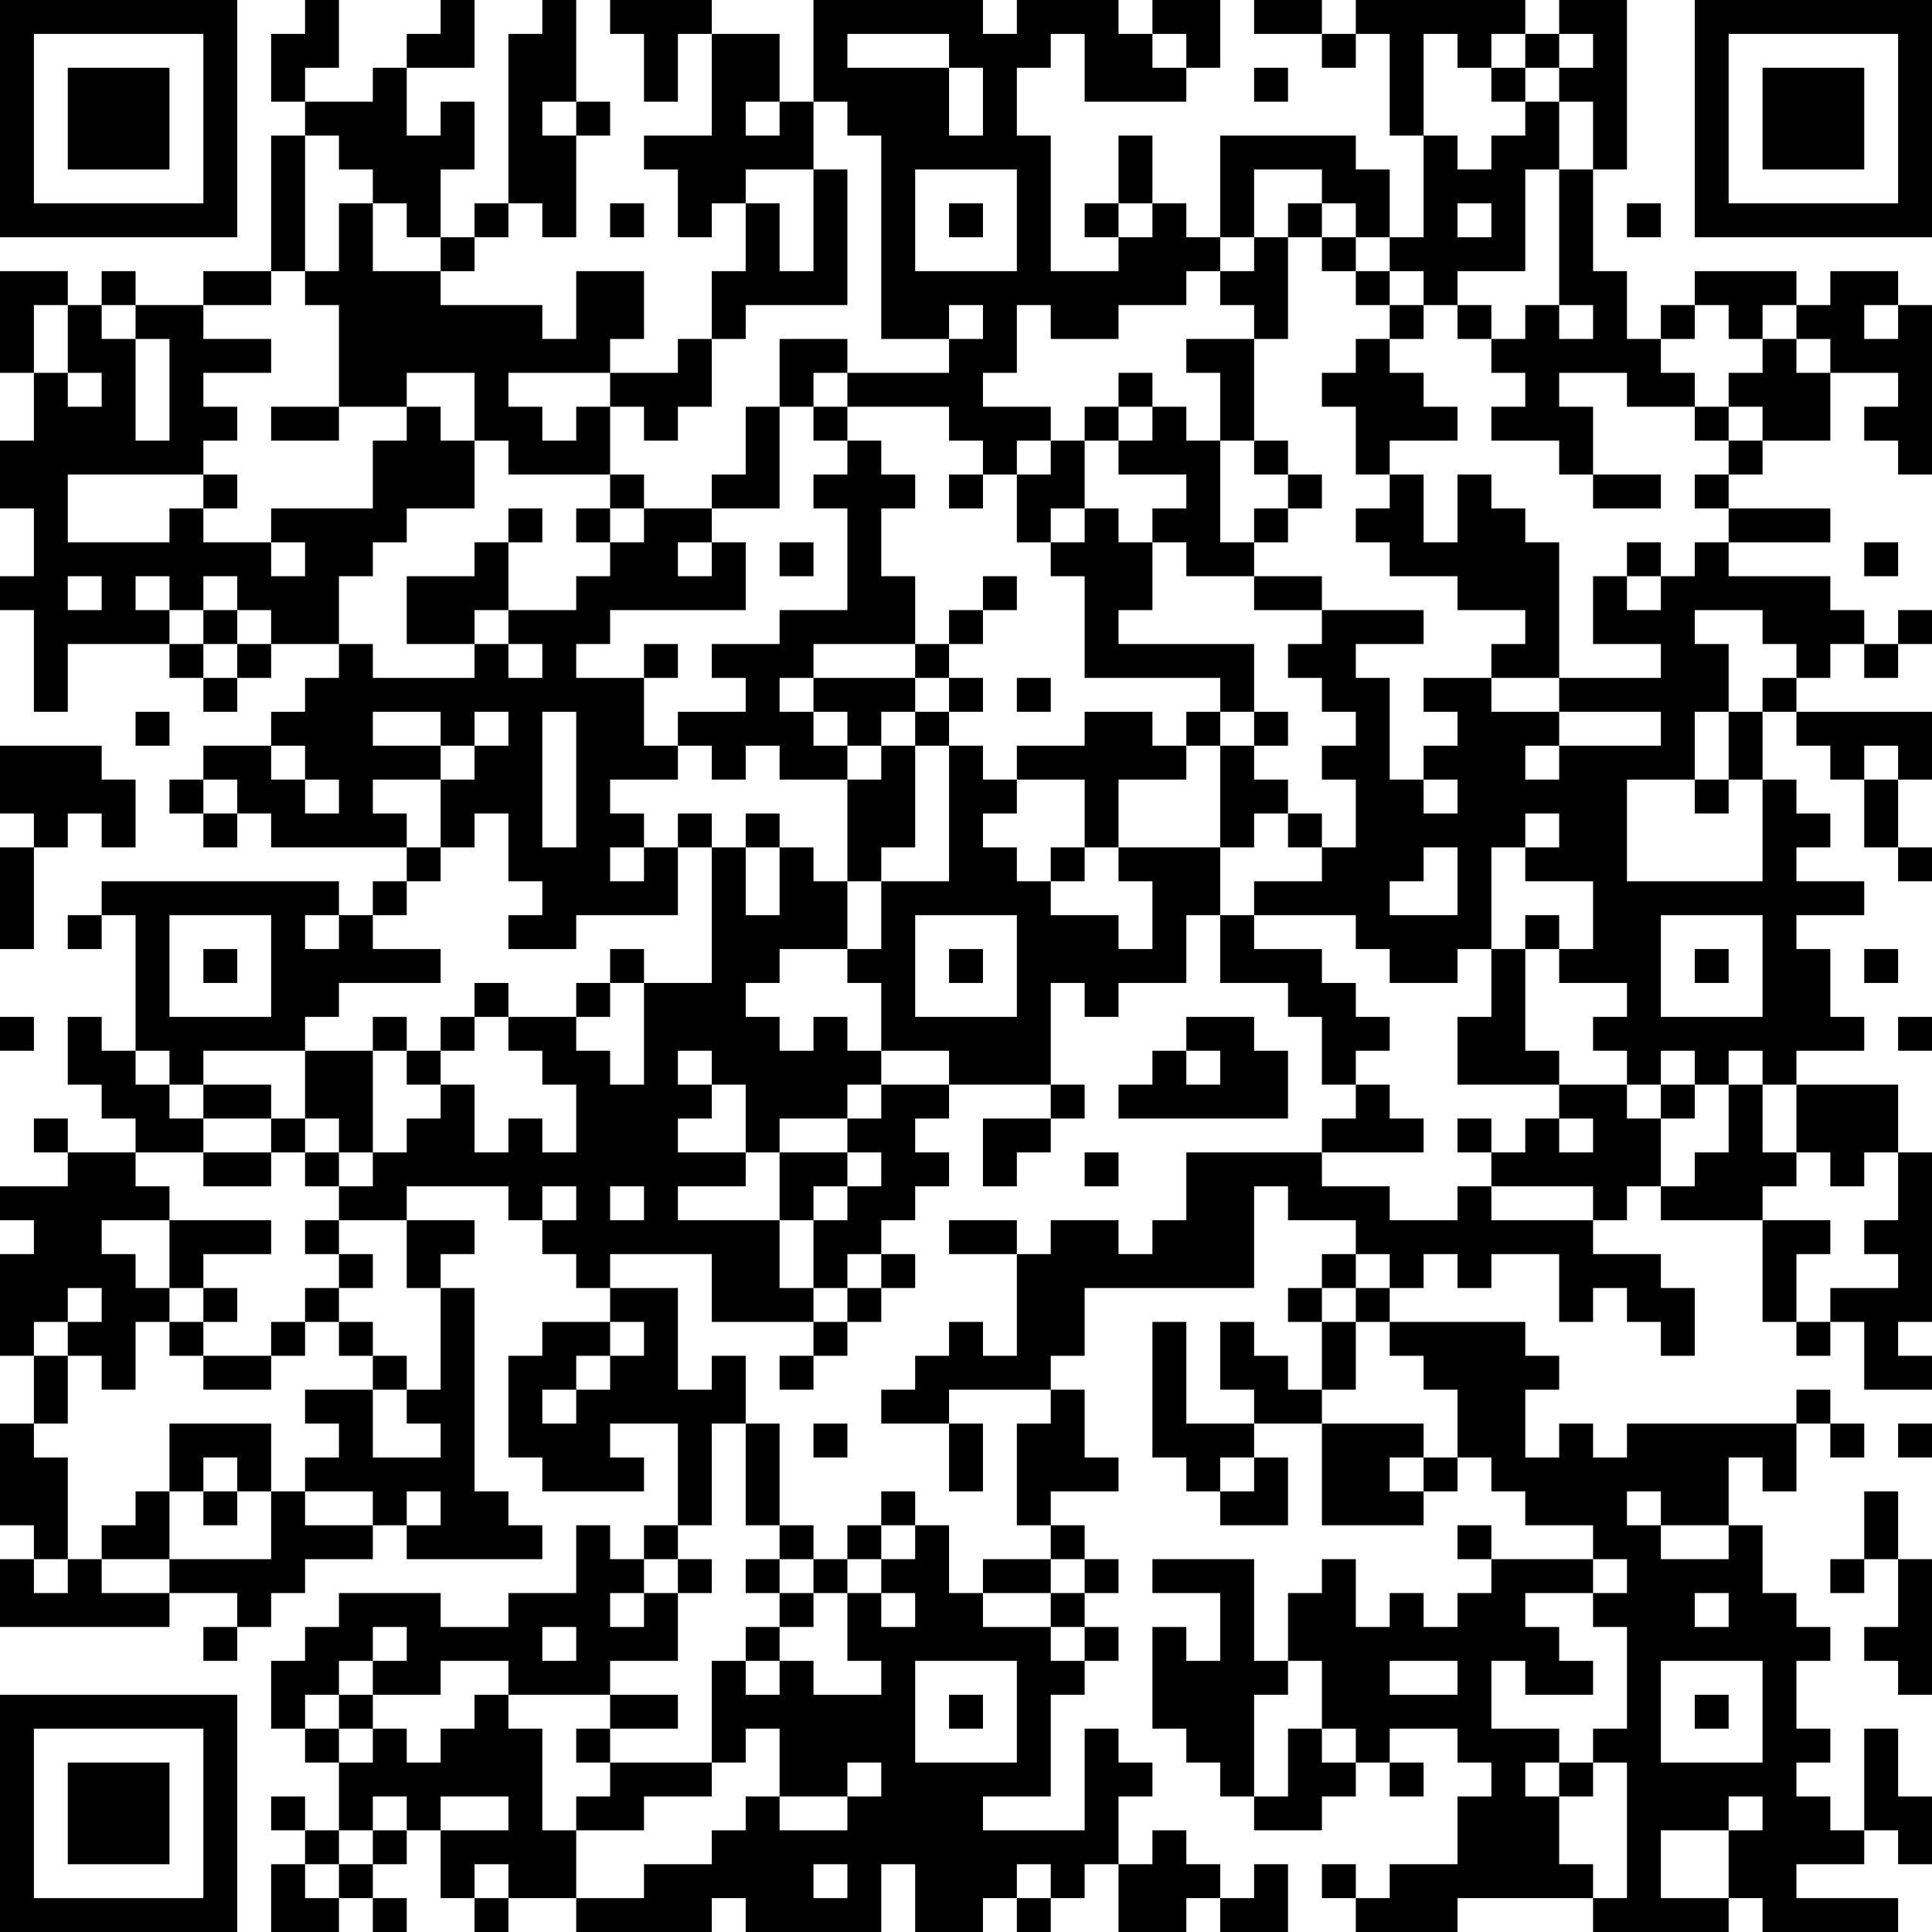 <?xml version="1.0" encoding="UTF-8"?>
<svg xmlns="http://www.w3.org/2000/svg" version="1.1" width="250" height="250" viewBox="0 0 250 250"><rect x="0" y="0" width="250" height="250" fill="#ffffff"/><g transform="scale(4.386)"><g transform="translate(0,0)"><path fill-rule="evenodd" d="M9 0L9 1L8 1L8 3L9 3L9 4L8 4L8 8L6 8L6 9L4 9L4 8L3 8L3 9L2 9L2 8L0 8L0 11L1 11L1 13L0 13L0 15L1 15L1 17L0 17L0 18L1 18L1 21L2 21L2 19L5 19L5 20L6 20L6 21L7 21L7 20L8 20L8 19L10 19L10 20L9 20L9 21L8 21L8 22L6 22L6 23L5 23L5 24L6 24L6 25L7 25L7 24L8 24L8 25L12 25L12 26L11 26L11 27L10 27L10 26L3 26L3 27L2 27L2 28L3 28L3 27L4 27L4 31L3 31L3 30L2 30L2 32L3 32L3 33L4 33L4 34L2 34L2 33L1 33L1 34L2 34L2 35L0 35L0 36L1 36L1 37L0 37L0 40L1 40L1 42L0 42L0 45L1 45L1 46L0 46L0 48L5 48L5 47L7 47L7 48L6 48L6 49L7 49L7 48L8 48L8 47L9 47L9 46L11 46L11 45L12 45L12 46L16 46L16 45L15 45L15 44L14 44L14 38L13 38L13 37L14 37L14 36L12 36L12 35L15 35L15 36L16 36L16 37L17 37L17 38L18 38L18 39L16 39L16 40L15 40L15 43L16 43L16 44L19 44L19 43L18 43L18 42L20 42L20 45L19 45L19 46L18 46L18 45L17 45L17 47L15 47L15 48L13 48L13 47L10 47L10 48L9 48L9 49L8 49L8 51L9 51L9 52L10 52L10 54L9 54L9 53L8 53L8 54L9 54L9 55L8 55L8 57L10 57L10 56L11 56L11 57L12 57L12 56L11 56L11 55L12 55L12 54L13 54L13 56L14 56L14 57L15 57L15 56L17 56L17 57L21 57L21 56L22 56L22 57L26 57L26 55L27 55L27 57L29 57L29 56L30 56L30 57L31 57L31 56L32 56L32 55L33 55L33 57L35 57L35 56L36 56L36 57L38 57L38 55L37 55L37 56L36 56L36 55L35 55L35 54L34 54L34 55L33 55L33 53L34 53L34 52L33 52L33 51L32 51L32 54L29 54L29 53L31 53L31 50L32 50L32 49L33 49L33 48L32 48L32 47L33 47L33 46L32 46L32 45L31 45L31 44L33 44L33 43L32 43L32 41L31 41L31 40L32 40L32 38L37 38L37 35L38 35L38 36L40 36L40 37L39 37L39 38L38 38L38 39L39 39L39 41L38 41L38 40L37 40L37 39L36 39L36 41L37 41L37 42L35 42L35 39L34 39L34 43L35 43L35 44L36 44L36 45L38 45L38 43L37 43L37 42L39 42L39 45L42 45L42 44L43 44L43 43L44 43L44 44L45 44L45 45L47 45L47 46L44 46L44 45L43 45L43 46L44 46L44 47L43 47L43 48L42 48L42 47L41 47L41 48L40 48L40 46L39 46L39 47L38 47L38 49L37 49L37 46L34 46L34 47L36 47L36 49L35 49L35 48L34 48L34 51L35 51L35 52L36 52L36 53L37 53L37 54L39 54L39 53L40 53L40 52L41 52L41 53L42 53L42 52L41 52L41 51L43 51L43 52L44 52L44 53L43 53L43 55L41 55L41 56L40 56L40 55L39 55L39 56L40 56L40 57L43 57L43 56L47 56L47 57L51 57L51 56L52 56L52 57L56 57L56 56L53 56L53 55L55 55L55 54L56 54L56 55L57 55L57 53L56 53L56 51L55 51L55 54L54 54L54 53L53 53L53 52L54 52L54 51L53 51L53 49L54 49L54 48L53 48L53 47L52 47L52 45L51 45L51 43L52 43L52 44L53 44L53 42L54 42L54 43L55 43L55 42L54 42L54 41L53 41L53 42L48 42L48 43L47 43L47 42L46 42L46 43L45 43L45 41L46 41L46 40L45 40L45 39L41 39L41 38L42 38L42 37L43 37L43 38L44 38L44 37L46 37L46 39L47 39L47 38L48 38L48 39L49 39L49 40L50 40L50 38L49 38L49 37L47 37L47 36L48 36L48 35L49 35L49 36L52 36L52 39L53 39L53 40L54 40L54 39L55 39L55 41L57 41L57 40L56 40L56 39L57 39L57 34L56 34L56 32L53 32L53 31L55 31L55 30L54 30L54 28L53 28L53 27L55 27L55 26L53 26L53 25L54 25L54 24L53 24L53 23L52 23L52 21L53 21L53 22L54 22L54 23L55 23L55 25L56 25L56 26L57 26L57 25L56 25L56 23L57 23L57 21L53 21L53 20L54 20L54 19L55 19L55 20L56 20L56 19L57 19L57 18L56 18L56 19L55 19L55 18L54 18L54 17L51 17L51 16L54 16L54 15L51 15L51 14L52 14L52 13L54 13L54 11L56 11L56 12L55 12L55 13L56 13L56 14L57 14L57 9L56 9L56 8L54 8L54 9L53 9L53 8L50 8L50 9L49 9L49 10L48 10L48 8L47 8L47 5L48 5L48 0L46 0L46 1L45 1L45 0L40 0L40 1L39 1L39 0L37 0L37 1L39 1L39 2L40 2L40 1L41 1L41 4L42 4L42 7L41 7L41 5L40 5L40 4L36 4L36 7L35 7L35 6L34 6L34 4L33 4L33 6L32 6L32 7L33 7L33 8L31 8L31 4L30 4L30 2L31 2L31 1L32 1L32 3L35 3L35 2L36 2L36 0L34 0L34 1L33 1L33 0L30 0L30 1L29 1L29 0L24 0L24 3L23 3L23 1L21 1L21 0L18 0L18 1L19 1L19 3L20 3L20 1L21 1L21 4L19 4L19 5L20 5L20 7L21 7L21 6L22 6L22 8L21 8L21 10L20 10L20 11L18 11L18 10L19 10L19 8L17 8L17 10L16 10L16 9L13 9L13 8L14 8L14 7L15 7L15 6L16 6L16 7L17 7L17 4L18 4L18 3L17 3L17 0L16 0L16 1L15 1L15 6L14 6L14 7L13 7L13 5L14 5L14 3L13 3L13 4L12 4L12 2L14 2L14 0L13 0L13 1L12 1L12 2L11 2L11 3L9 3L9 2L10 2L10 0ZM25 1L25 2L28 2L28 4L29 4L29 2L28 2L28 1ZM34 1L34 2L35 2L35 1ZM42 1L42 4L43 4L43 5L44 5L44 4L45 4L45 3L46 3L46 5L45 5L45 8L43 8L43 9L42 9L42 8L41 8L41 7L40 7L40 6L39 6L39 5L37 5L37 7L36 7L36 8L35 8L35 9L33 9L33 10L31 10L31 9L30 9L30 11L29 11L29 12L31 12L31 13L30 13L30 14L29 14L29 13L28 13L28 12L25 12L25 11L28 11L28 10L29 10L29 9L28 9L28 10L26 10L26 4L25 4L25 3L24 3L24 5L22 5L22 6L23 6L23 8L24 8L24 5L25 5L25 9L22 9L22 10L21 10L21 12L20 12L20 13L19 13L19 12L18 12L18 11L15 11L15 12L16 12L16 13L17 13L17 12L18 12L18 14L15 14L15 13L14 13L14 11L12 11L12 12L10 12L10 9L9 9L9 8L10 8L10 6L11 6L11 8L13 8L13 7L12 7L12 6L11 6L11 5L10 5L10 4L9 4L9 8L8 8L8 9L6 9L6 10L8 10L8 11L6 11L6 12L7 12L7 13L6 13L6 14L2 14L2 16L5 16L5 15L6 15L6 16L8 16L8 17L9 17L9 16L8 16L8 15L11 15L11 13L12 13L12 12L13 12L13 13L14 13L14 15L12 15L12 16L11 16L11 17L10 17L10 19L11 19L11 20L14 20L14 19L15 19L15 20L16 20L16 19L15 19L15 18L17 18L17 17L18 17L18 16L19 16L19 15L21 15L21 16L20 16L20 17L21 17L21 16L22 16L22 18L18 18L18 19L17 19L17 20L19 20L19 22L20 22L20 23L18 23L18 24L19 24L19 25L18 25L18 26L19 26L19 25L20 25L20 27L17 27L17 28L15 28L15 27L16 27L16 26L15 26L15 24L14 24L14 25L13 25L13 23L14 23L14 22L15 22L15 21L14 21L14 22L13 22L13 21L11 21L11 22L13 22L13 23L11 23L11 24L12 24L12 25L13 25L13 26L12 26L12 27L11 27L11 28L13 28L13 29L10 29L10 30L9 30L9 31L6 31L6 32L5 32L5 31L4 31L4 32L5 32L5 33L6 33L6 34L4 34L4 35L5 35L5 36L3 36L3 37L4 37L4 38L5 38L5 39L4 39L4 41L3 41L3 40L2 40L2 39L3 39L3 38L2 38L2 39L1 39L1 40L2 40L2 42L1 42L1 43L2 43L2 46L1 46L1 47L2 47L2 46L3 46L3 47L5 47L5 46L8 46L8 44L9 44L9 45L11 45L11 44L9 44L9 43L10 43L10 42L9 42L9 41L11 41L11 43L13 43L13 42L12 42L12 41L13 41L13 38L12 38L12 36L10 36L10 35L11 35L11 34L12 34L12 33L13 33L13 32L14 32L14 34L15 34L15 33L16 33L16 34L17 34L17 32L16 32L16 31L15 31L15 30L17 30L17 31L18 31L18 32L19 32L19 29L21 29L21 25L22 25L22 27L23 27L23 25L24 25L24 26L25 26L25 28L23 28L23 29L22 29L22 30L23 30L23 31L24 31L24 30L25 30L25 31L26 31L26 32L25 32L25 33L23 33L23 34L22 34L22 32L21 32L21 31L20 31L20 32L21 32L21 33L20 33L20 34L22 34L22 35L20 35L20 36L23 36L23 38L24 38L24 39L21 39L21 37L18 37L18 38L20 38L20 41L21 41L21 40L22 40L22 42L21 42L21 45L20 45L20 46L19 46L19 47L18 47L18 48L19 48L19 47L20 47L20 49L18 49L18 50L15 50L15 49L13 49L13 50L11 50L11 49L12 49L12 48L11 48L11 49L10 49L10 50L9 50L9 51L10 51L10 52L11 52L11 51L12 51L12 52L13 52L13 51L14 51L14 50L15 50L15 51L16 51L16 54L17 54L17 56L19 56L19 55L21 55L21 54L22 54L22 53L23 53L23 54L25 54L25 53L26 53L26 52L25 52L25 53L23 53L23 51L22 51L22 52L21 52L21 49L22 49L22 50L23 50L23 49L24 49L24 50L26 50L26 49L25 49L25 47L26 47L26 48L27 48L27 47L26 47L26 46L27 46L27 45L28 45L28 47L29 47L29 48L31 48L31 49L32 49L32 48L31 48L31 47L32 47L32 46L31 46L31 45L30 45L30 42L31 42L31 41L28 41L28 42L26 42L26 41L27 41L27 40L28 40L28 39L29 39L29 40L30 40L30 37L31 37L31 36L33 36L33 37L34 37L34 36L35 36L35 34L39 34L39 35L41 35L41 36L43 36L43 35L44 35L44 36L47 36L47 35L44 35L44 34L45 34L45 33L46 33L46 34L47 34L47 33L46 33L46 32L48 32L48 33L49 33L49 35L50 35L50 34L51 34L51 32L52 32L52 34L53 34L53 35L52 35L52 36L54 36L54 37L53 37L53 39L54 39L54 38L56 38L56 37L55 37L55 36L56 36L56 34L55 34L55 35L54 35L54 34L53 34L53 32L52 32L52 31L51 31L51 32L50 32L50 31L49 31L49 32L48 32L48 31L47 31L47 30L48 30L48 29L46 29L46 28L47 28L47 26L45 26L45 25L46 25L46 24L45 24L45 25L44 25L44 28L43 28L43 29L41 29L41 28L40 28L40 27L37 27L37 26L39 26L39 25L40 25L40 23L39 23L39 22L40 22L40 21L39 21L39 20L38 20L38 19L39 19L39 18L42 18L42 19L40 19L40 20L41 20L41 23L42 23L42 24L43 24L43 23L42 23L42 22L43 22L43 21L42 21L42 20L44 20L44 21L46 21L46 22L45 22L45 23L46 23L46 22L49 22L49 21L46 21L46 20L49 20L49 19L47 19L47 17L48 17L48 18L49 18L49 17L50 17L50 16L51 16L51 15L50 15L50 14L51 14L51 13L52 13L52 12L51 12L51 11L52 11L52 10L53 10L53 11L54 11L54 10L53 10L53 9L52 9L52 10L51 10L51 9L50 9L50 10L49 10L49 11L50 11L50 12L48 12L48 11L46 11L46 12L47 12L47 14L46 14L46 13L44 13L44 12L45 12L45 11L44 11L44 10L45 10L45 9L46 9L46 10L47 10L47 9L46 9L46 5L47 5L47 3L46 3L46 2L47 2L47 1L46 1L46 2L45 2L45 1L44 1L44 2L43 2L43 1ZM37 2L37 3L38 3L38 2ZM44 2L44 3L45 3L45 2ZM16 3L16 4L17 4L17 3ZM22 3L22 4L23 4L23 3ZM27 5L27 8L30 8L30 5ZM18 6L18 7L19 7L19 6ZM28 6L28 7L29 7L29 6ZM33 6L33 7L34 7L34 6ZM38 6L38 7L37 7L37 8L36 8L36 9L37 9L37 10L35 10L35 11L36 11L36 13L35 13L35 12L34 12L34 11L33 11L33 12L32 12L32 13L31 13L31 14L30 14L30 16L31 16L31 17L32 17L32 20L36 20L36 21L35 21L35 22L34 22L34 21L32 21L32 22L30 22L30 23L29 23L29 22L28 22L28 21L29 21L29 20L28 20L28 19L29 19L29 18L30 18L30 17L29 17L29 18L28 18L28 19L27 19L27 17L26 17L26 15L27 15L27 14L26 14L26 13L25 13L25 12L24 12L24 11L25 11L25 10L23 10L23 12L22 12L22 14L21 14L21 15L23 15L23 12L24 12L24 13L25 13L25 14L24 14L24 15L25 15L25 18L23 18L23 19L21 19L21 20L22 20L22 21L20 21L20 22L21 22L21 23L22 23L22 22L23 22L23 23L25 23L25 26L26 26L26 28L25 28L25 29L26 29L26 31L28 31L28 32L26 32L26 33L25 33L25 34L23 34L23 36L24 36L24 38L25 38L25 39L24 39L24 40L23 40L23 41L24 41L24 40L25 40L25 39L26 39L26 38L27 38L27 37L26 37L26 36L27 36L27 35L28 35L28 34L27 34L27 33L28 33L28 32L31 32L31 33L29 33L29 35L30 35L30 34L31 34L31 33L32 33L32 32L31 32L31 29L32 29L32 30L33 30L33 29L35 29L35 27L36 27L36 29L38 29L38 30L39 30L39 32L40 32L40 33L39 33L39 34L42 34L42 33L41 33L41 32L40 32L40 31L41 31L41 30L40 30L40 29L39 29L39 28L37 28L37 27L36 27L36 25L37 25L37 24L38 24L38 25L39 25L39 24L38 24L38 23L37 23L37 22L38 22L38 21L37 21L37 19L33 19L33 18L34 18L34 16L35 16L35 17L37 17L37 18L39 18L39 17L37 17L37 16L38 16L38 15L39 15L39 14L38 14L38 13L37 13L37 10L38 10L38 7L39 7L39 8L40 8L40 9L41 9L41 10L40 10L40 11L39 11L39 12L40 12L40 14L41 14L41 15L40 15L40 16L41 16L41 17L43 17L43 18L45 18L45 19L44 19L44 20L46 20L46 16L45 16L45 15L44 15L44 14L43 14L43 16L42 16L42 14L41 14L41 13L43 13L43 12L42 12L42 11L41 11L41 10L42 10L42 9L41 9L41 8L40 8L40 7L39 7L39 6ZM43 6L43 7L44 7L44 6ZM48 6L48 7L49 7L49 6ZM1 9L1 11L2 11L2 12L3 12L3 11L2 11L2 9ZM3 9L3 10L4 10L4 13L5 13L5 10L4 10L4 9ZM43 9L43 10L44 10L44 9ZM55 9L55 10L56 10L56 9ZM8 12L8 13L10 13L10 12ZM33 12L33 13L32 13L32 15L31 15L31 16L32 16L32 15L33 15L33 16L34 16L34 15L35 15L35 14L33 14L33 13L34 13L34 12ZM50 12L50 13L51 13L51 12ZM36 13L36 16L37 16L37 15L38 15L38 14L37 14L37 13ZM6 14L6 15L7 15L7 14ZM18 14L18 15L17 15L17 16L18 16L18 15L19 15L19 14ZM28 14L28 15L29 15L29 14ZM47 14L47 15L49 15L49 14ZM15 15L15 16L14 16L14 17L12 17L12 19L14 19L14 18L15 18L15 16L16 16L16 15ZM23 16L23 17L24 17L24 16ZM48 16L48 17L49 17L49 16ZM55 16L55 17L56 17L56 16ZM2 17L2 18L3 18L3 17ZM4 17L4 18L5 18L5 19L6 19L6 20L7 20L7 19L8 19L8 18L7 18L7 17L6 17L6 18L5 18L5 17ZM6 18L6 19L7 19L7 18ZM50 18L50 19L51 19L51 21L50 21L50 23L48 23L48 26L52 26L52 23L51 23L51 21L52 21L52 20L53 20L53 19L52 19L52 18ZM19 19L19 20L20 20L20 19ZM24 19L24 20L23 20L23 21L24 21L24 22L25 22L25 23L26 23L26 22L27 22L27 25L26 25L26 26L28 26L28 22L27 22L27 21L28 21L28 20L27 20L27 19ZM24 20L24 21L25 21L25 22L26 22L26 21L27 21L27 20ZM30 20L30 21L31 21L31 20ZM4 21L4 22L5 22L5 21ZM16 21L16 25L17 25L17 21ZM36 21L36 22L35 22L35 23L33 23L33 25L32 25L32 23L30 23L30 24L29 24L29 25L30 25L30 26L31 26L31 27L33 27L33 28L34 28L34 26L33 26L33 25L36 25L36 22L37 22L37 21ZM0 22L0 24L1 24L1 25L0 25L0 28L1 28L1 25L2 25L2 24L3 24L3 25L4 25L4 23L3 23L3 22ZM8 22L8 23L9 23L9 24L10 24L10 23L9 23L9 22ZM55 22L55 23L56 23L56 22ZM6 23L6 24L7 24L7 23ZM50 23L50 24L51 24L51 23ZM20 24L20 25L21 25L21 24ZM22 24L22 25L23 25L23 24ZM31 25L31 26L32 26L32 25ZM42 25L42 26L41 26L41 27L43 27L43 25ZM5 27L5 30L8 30L8 27ZM9 27L9 28L10 28L10 27ZM27 27L27 30L30 30L30 27ZM45 27L45 28L44 28L44 30L43 30L43 32L46 32L46 31L45 31L45 28L46 28L46 27ZM49 27L49 30L52 30L52 27ZM6 28L6 29L7 29L7 28ZM18 28L18 29L17 29L17 30L18 30L18 29L19 29L19 28ZM28 28L28 29L29 29L29 28ZM50 28L50 29L51 29L51 28ZM55 28L55 29L56 29L56 28ZM14 29L14 30L13 30L13 31L12 31L12 30L11 30L11 31L9 31L9 33L8 33L8 32L6 32L6 33L8 33L8 34L6 34L6 35L8 35L8 34L9 34L9 35L10 35L10 34L11 34L11 31L12 31L12 32L13 32L13 31L14 31L14 30L15 30L15 29ZM0 30L0 31L1 31L1 30ZM35 30L35 31L34 31L34 32L33 32L33 33L38 33L38 31L37 31L37 30ZM56 30L56 31L57 31L57 30ZM35 31L35 32L36 32L36 31ZM49 32L49 33L50 33L50 32ZM9 33L9 34L10 34L10 33ZM43 33L43 34L44 34L44 33ZM25 34L25 35L24 35L24 36L25 36L25 35L26 35L26 34ZM32 34L32 35L33 35L33 34ZM16 35L16 36L17 36L17 35ZM18 35L18 36L19 36L19 35ZM5 36L5 38L6 38L6 39L5 39L5 40L6 40L6 41L8 41L8 40L9 40L9 39L10 39L10 40L11 40L11 41L12 41L12 40L11 40L11 39L10 39L10 38L11 38L11 37L10 37L10 36L9 36L9 37L10 37L10 38L9 38L9 39L8 39L8 40L6 40L6 39L7 39L7 38L6 38L6 37L8 37L8 36ZM28 36L28 37L30 37L30 36ZM25 37L25 38L26 38L26 37ZM40 37L40 38L39 38L39 39L40 39L40 41L39 41L39 42L42 42L42 43L41 43L41 44L42 44L42 43L43 43L43 41L42 41L42 40L41 40L41 39L40 39L40 38L41 38L41 37ZM18 39L18 40L17 40L17 41L16 41L16 42L17 42L17 41L18 41L18 40L19 40L19 39ZM5 42L5 44L4 44L4 45L3 45L3 46L5 46L5 44L6 44L6 45L7 45L7 44L8 44L8 42ZM22 42L22 45L23 45L23 46L22 46L22 47L23 47L23 48L22 48L22 49L23 49L23 48L24 48L24 47L25 47L25 46L26 46L26 45L27 45L27 44L26 44L26 45L25 45L25 46L24 46L24 45L23 45L23 42ZM24 42L24 43L25 43L25 42ZM28 42L28 44L29 44L29 42ZM56 42L56 43L57 43L57 42ZM6 43L6 44L7 44L7 43ZM36 43L36 44L37 44L37 43ZM12 44L12 45L13 45L13 44ZM48 44L48 45L49 45L49 46L51 46L51 45L49 45L49 44ZM55 44L55 46L54 46L54 47L55 47L55 46L56 46L56 48L55 48L55 49L56 49L56 50L57 50L57 46L56 46L56 44ZM20 46L20 47L21 47L21 46ZM23 46L23 47L24 47L24 46ZM29 46L29 47L31 47L31 46ZM47 46L47 47L45 47L45 48L46 48L46 49L47 49L47 50L45 50L45 49L44 49L44 51L46 51L46 52L45 52L45 53L46 53L46 55L47 55L47 56L48 56L48 52L47 52L47 51L48 51L48 48L47 48L47 47L48 47L48 46ZM50 47L50 48L51 48L51 47ZM16 48L16 49L17 49L17 48ZM27 49L27 52L30 52L30 49ZM38 49L38 50L37 50L37 53L38 53L38 51L39 51L39 52L40 52L40 51L39 51L39 49ZM41 49L41 50L43 50L43 49ZM49 49L49 52L52 52L52 49ZM10 50L10 51L11 51L11 50ZM18 50L18 51L17 51L17 52L18 52L18 53L17 53L17 54L19 54L19 53L21 53L21 52L18 52L18 51L20 51L20 50ZM28 50L28 51L29 51L29 50ZM50 50L50 51L51 51L51 50ZM46 52L46 53L47 53L47 52ZM11 53L11 54L10 54L10 55L9 55L9 56L10 56L10 55L11 55L11 54L12 54L12 53ZM13 53L13 54L15 54L15 53ZM51 53L51 54L49 54L49 56L51 56L51 54L52 54L52 53ZM14 55L14 56L15 56L15 55ZM24 55L24 56L25 56L25 55ZM30 55L30 56L31 56L31 55ZM0 0L0 7L7 7L7 0ZM1 1L1 6L6 6L6 1ZM2 2L2 5L5 5L5 2ZM50 0L50 7L57 7L57 0ZM51 1L51 6L56 6L56 1ZM52 2L52 5L55 5L55 2ZM0 50L0 57L7 57L7 50ZM1 51L1 56L6 56L6 51ZM2 52L2 55L5 55L5 52Z" fill="#000000"/></g></g></svg>
